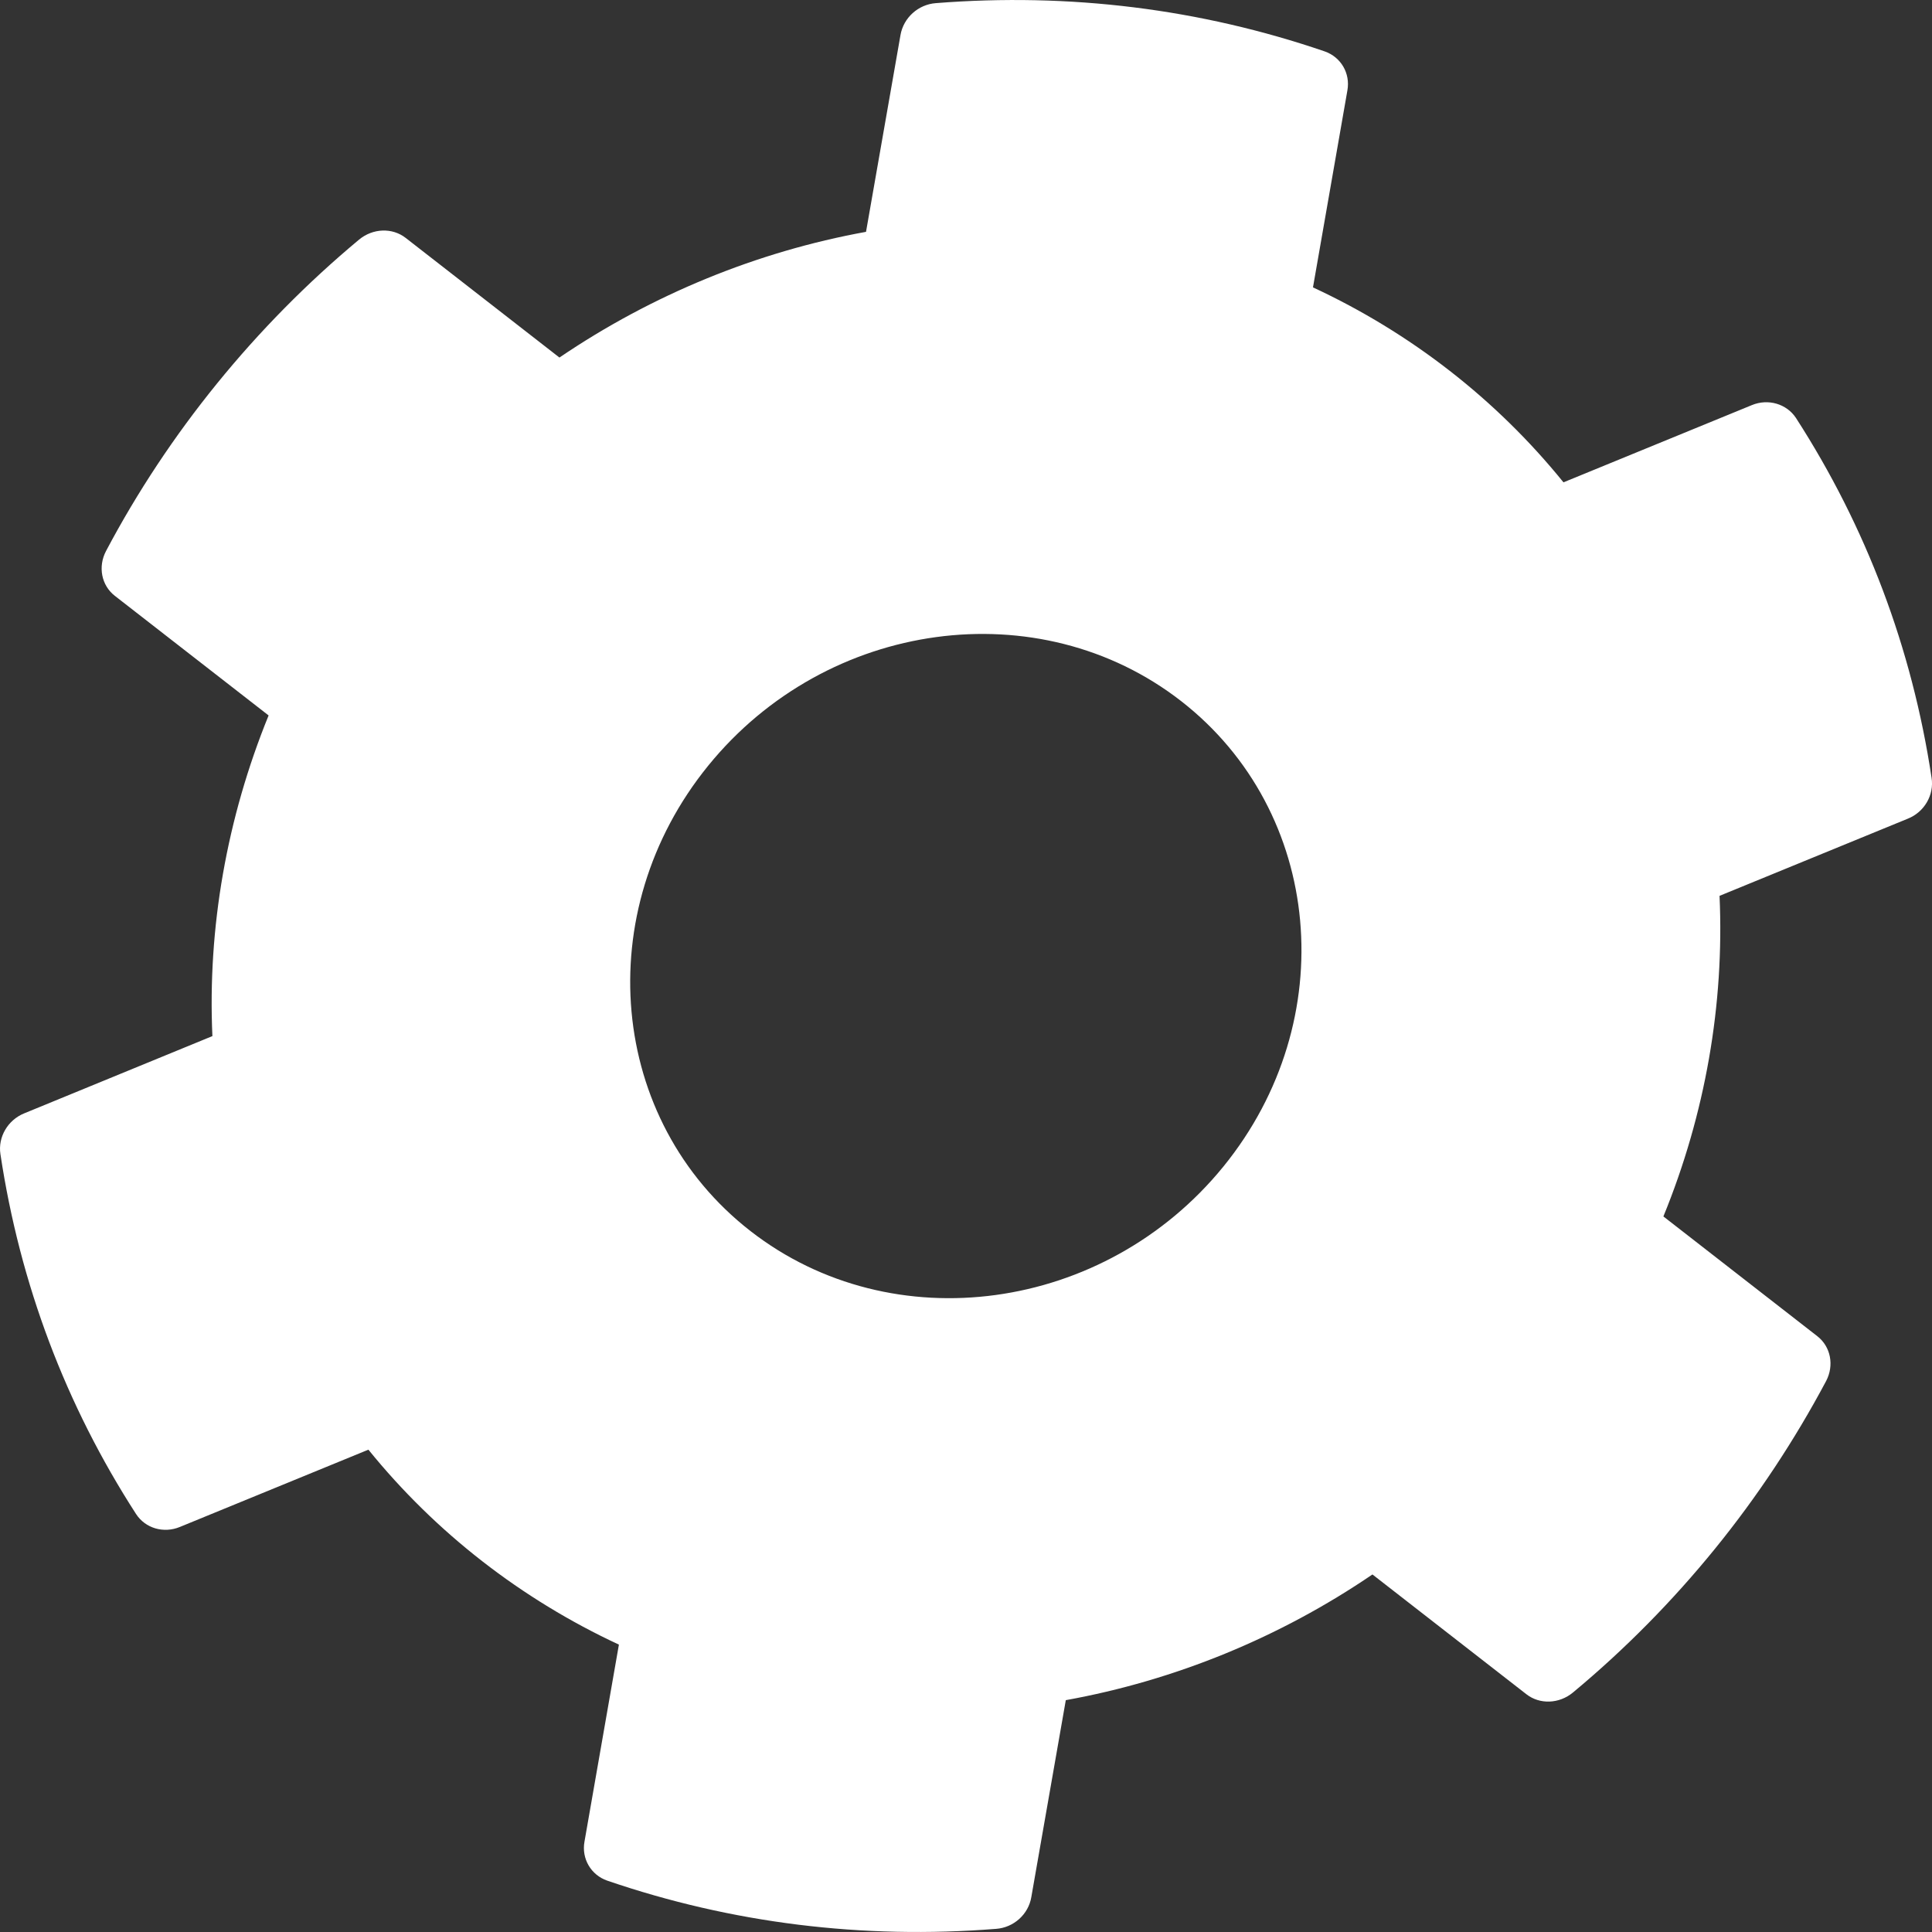 <svg width="32" height="32" viewBox="0 0 32 32" fill="none" xmlns="http://www.w3.org/2000/svg">
<rect x="0" y="0" width="32" height="32" fill="#333333" stroke="none"/>
<g clip-path="url(#clip0_48359_1013)">
<path d="M29.016 6.71L25.896 7.989C24.784 6.615 23.364 5.511 21.747 4.76L22.317 1.498C22.368 1.215 22.211 0.945 21.94 0.851C19.882 0.146 17.715 -0.123 15.5 0.052C15.209 0.074 14.965 0.293 14.915 0.58L14.344 3.84C12.541 4.167 10.803 4.879 9.266 5.922L6.72 3.941C6.497 3.767 6.176 3.78 5.948 3.968C4.231 5.398 2.791 7.17 1.756 9.127C1.62 9.386 1.679 9.695 1.902 9.869L4.449 11.85C3.756 13.551 3.437 15.368 3.518 17.161L0.4 18.441C0.128 18.552 -0.036 18.834 0.007 19.116C0.331 21.267 1.088 23.272 2.253 25.076C2.407 25.314 2.711 25.403 2.982 25.29L6.102 24.011C7.214 25.384 8.634 26.488 10.251 27.24L9.681 30.502C9.629 30.786 9.789 31.056 10.057 31.149C12.116 31.854 14.283 32.123 16.498 31.948C16.79 31.927 17.035 31.707 17.082 31.421L17.653 28.16C19.46 27.834 21.199 27.122 22.732 26.078L25.282 28.062C25.504 28.235 25.825 28.222 26.052 28.034C26.912 27.32 27.703 26.517 28.405 25.653C29.108 24.788 29.726 23.852 30.247 22.873C30.382 22.614 30.323 22.305 30.101 22.132L27.551 20.148C28.245 18.452 28.562 16.634 28.481 14.838L31.599 13.56C31.873 13.451 32.038 13.167 31.993 12.883C31.669 10.733 30.911 8.729 29.747 6.923C29.593 6.689 29.286 6.598 29.016 6.71ZM20.264 19.321C18.297 21.74 14.783 22.221 12.43 20.39C10.077 18.559 9.763 15.102 11.731 12.681C13.699 10.26 17.211 9.782 19.564 11.613C21.916 13.444 22.232 16.899 20.264 19.321Z" fill="white"/>
</g>
<defs>
<clipPath id="clip0_48359_1013">
<rect width="32" height="32" fill="white"/>
</clipPath>
</defs>
</svg>
